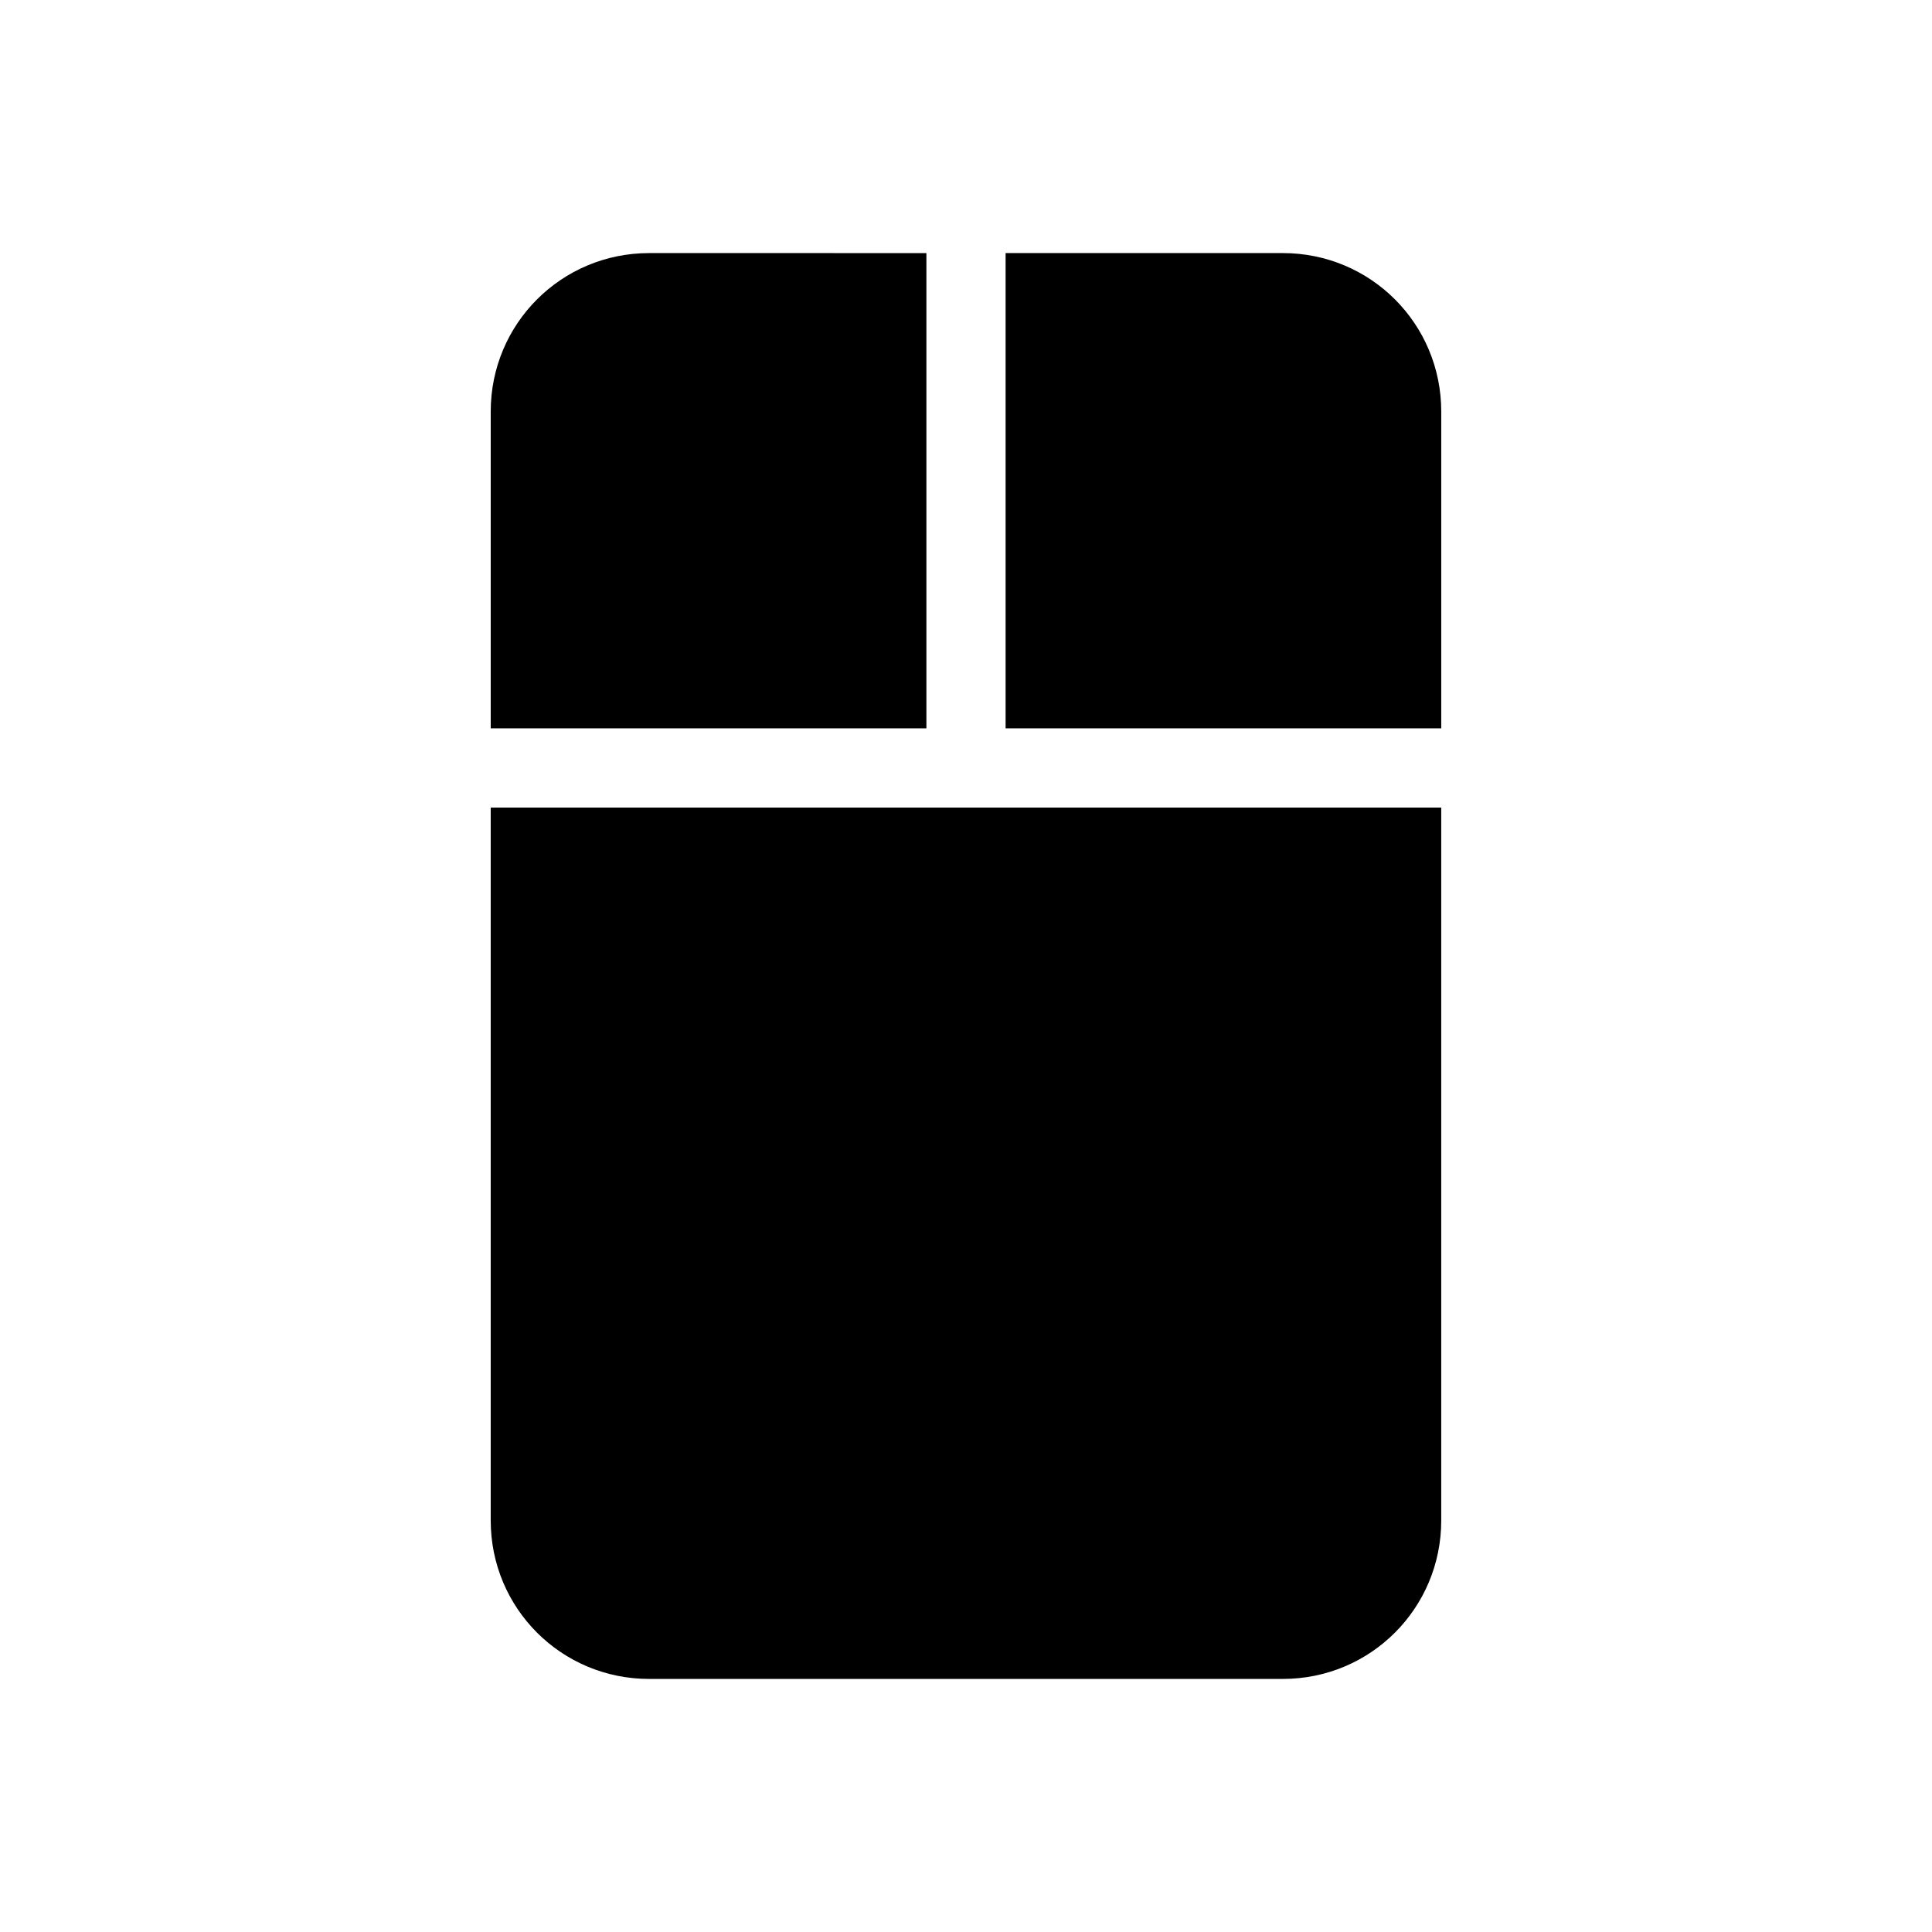 <?xml version="1.0" encoding="UTF-8"?>
<!-- Uploaded to: SVG Repo, www.svgrepo.com, Generator: SVG Repo Mixer Tools -->
<svg fill="#000000" width="800px" height="800px" version="1.1" viewBox="144 144 512 512" xmlns="http://www.w3.org/2000/svg">
 <path d="m316.03 211.07c-23.262 0-41.984 18.723-41.984 41.984v83.969h115.46v-125.95zm94.465 0v125.95h115.45v-83.969c0-23.262-18.723-41.984-41.984-41.984zm-136.45 146.95v188.93c0 23.262 18.723 41.984 41.984 41.984h167.93c23.262 0 41.984-18.723 41.984-41.984v-188.93z"/>
</svg>